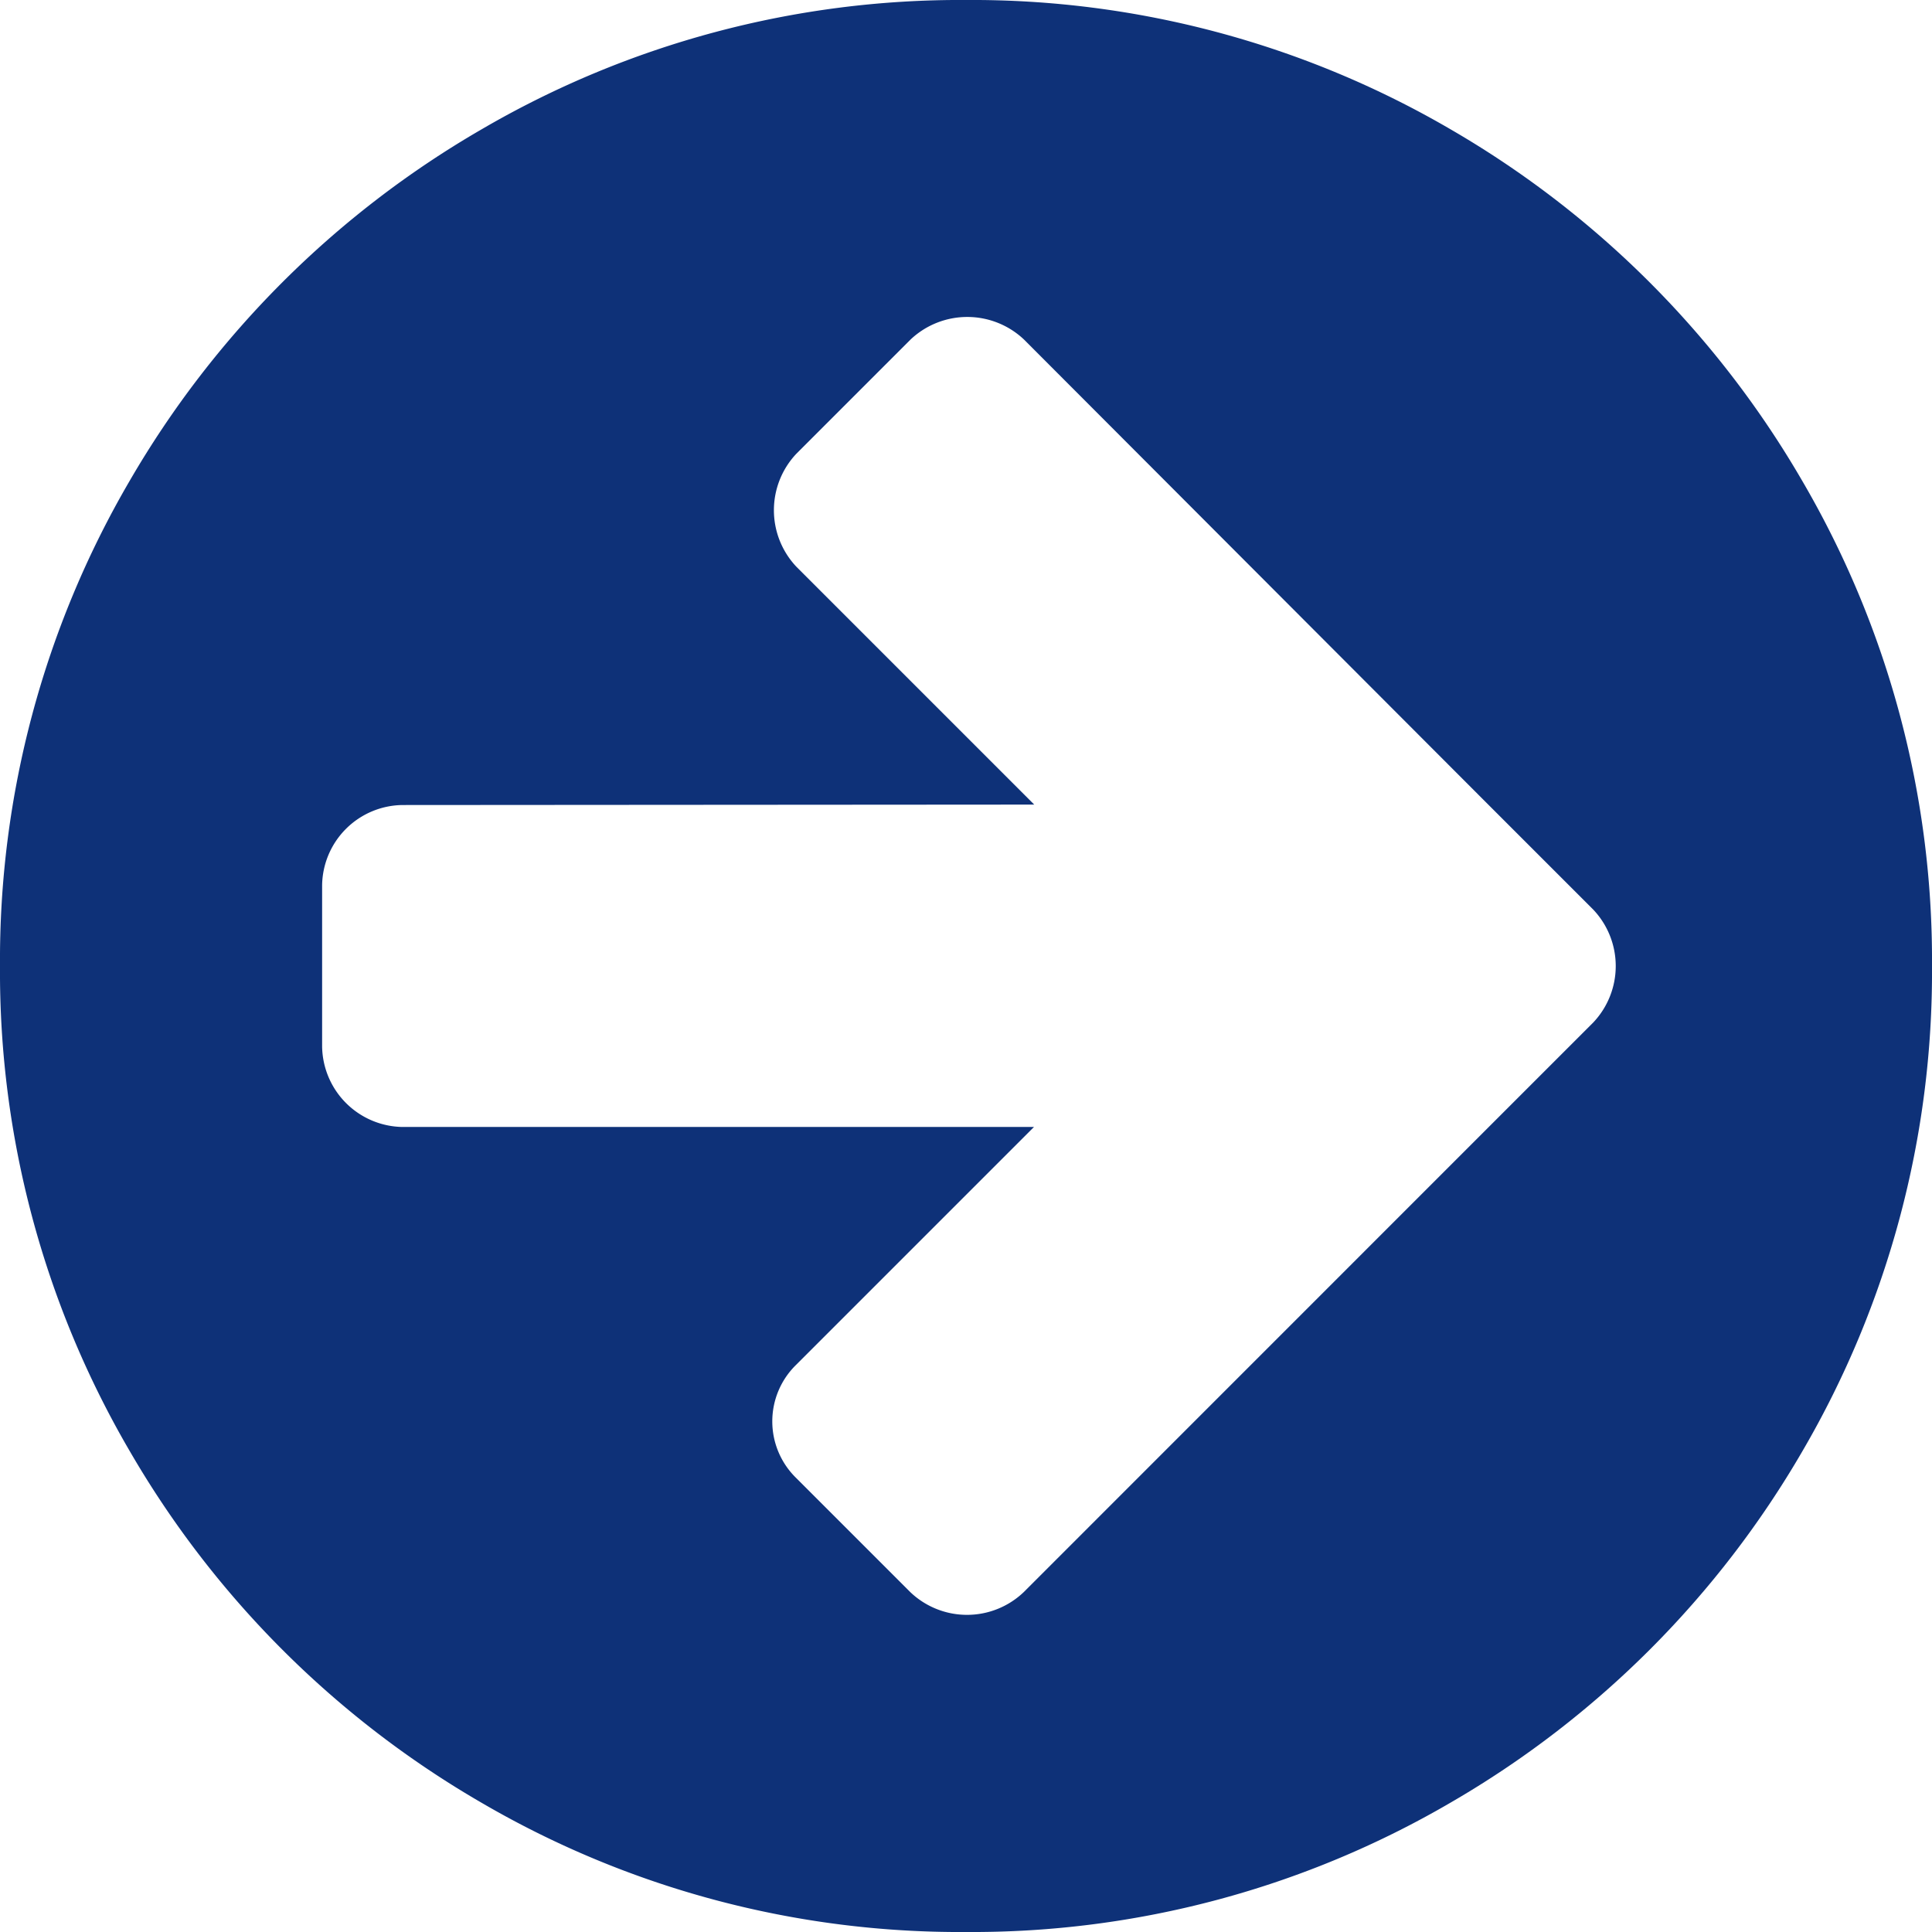 <svg xmlns="http://www.w3.org/2000/svg" width="22" height="22"><path id="Fill_1_Copy_10" data-name="Fill 1 Copy 10" d="M11 22a10.8 10.8 0 01-5.522-1.475 11 11 0 01-4-4A10.819 10.819 0 010 11a10.818 10.818 0 011.475-5.522 11 11 0 014-4A10.813 10.813 0 0111 0a10.818 10.818 0 015.522 1.475 11.006 11.006 0 014 4A10.817 10.817 0 0122 11a10.819 10.819 0 01-1.474 5.522 11 11 0 01-4 4A10.809 10.809 0 0111 22zM4.583 9.167a.927.927 0 00-.915.916v1.832a.93.93 0 00.915.918h7.191l-2.708 2.708a.9.9 0 000 1.289l1.3 1.3a.935.935 0 001.291 0l5.184-5.185 1.3-1.3a.935.935 0 000-1.289l-1.3-1.3-5.181-5.19a.94.94 0 00-1.291 0l-1.3 1.3a.937.937 0 000 1.288l2.708 2.708z" fill="#0e3178"/></svg>